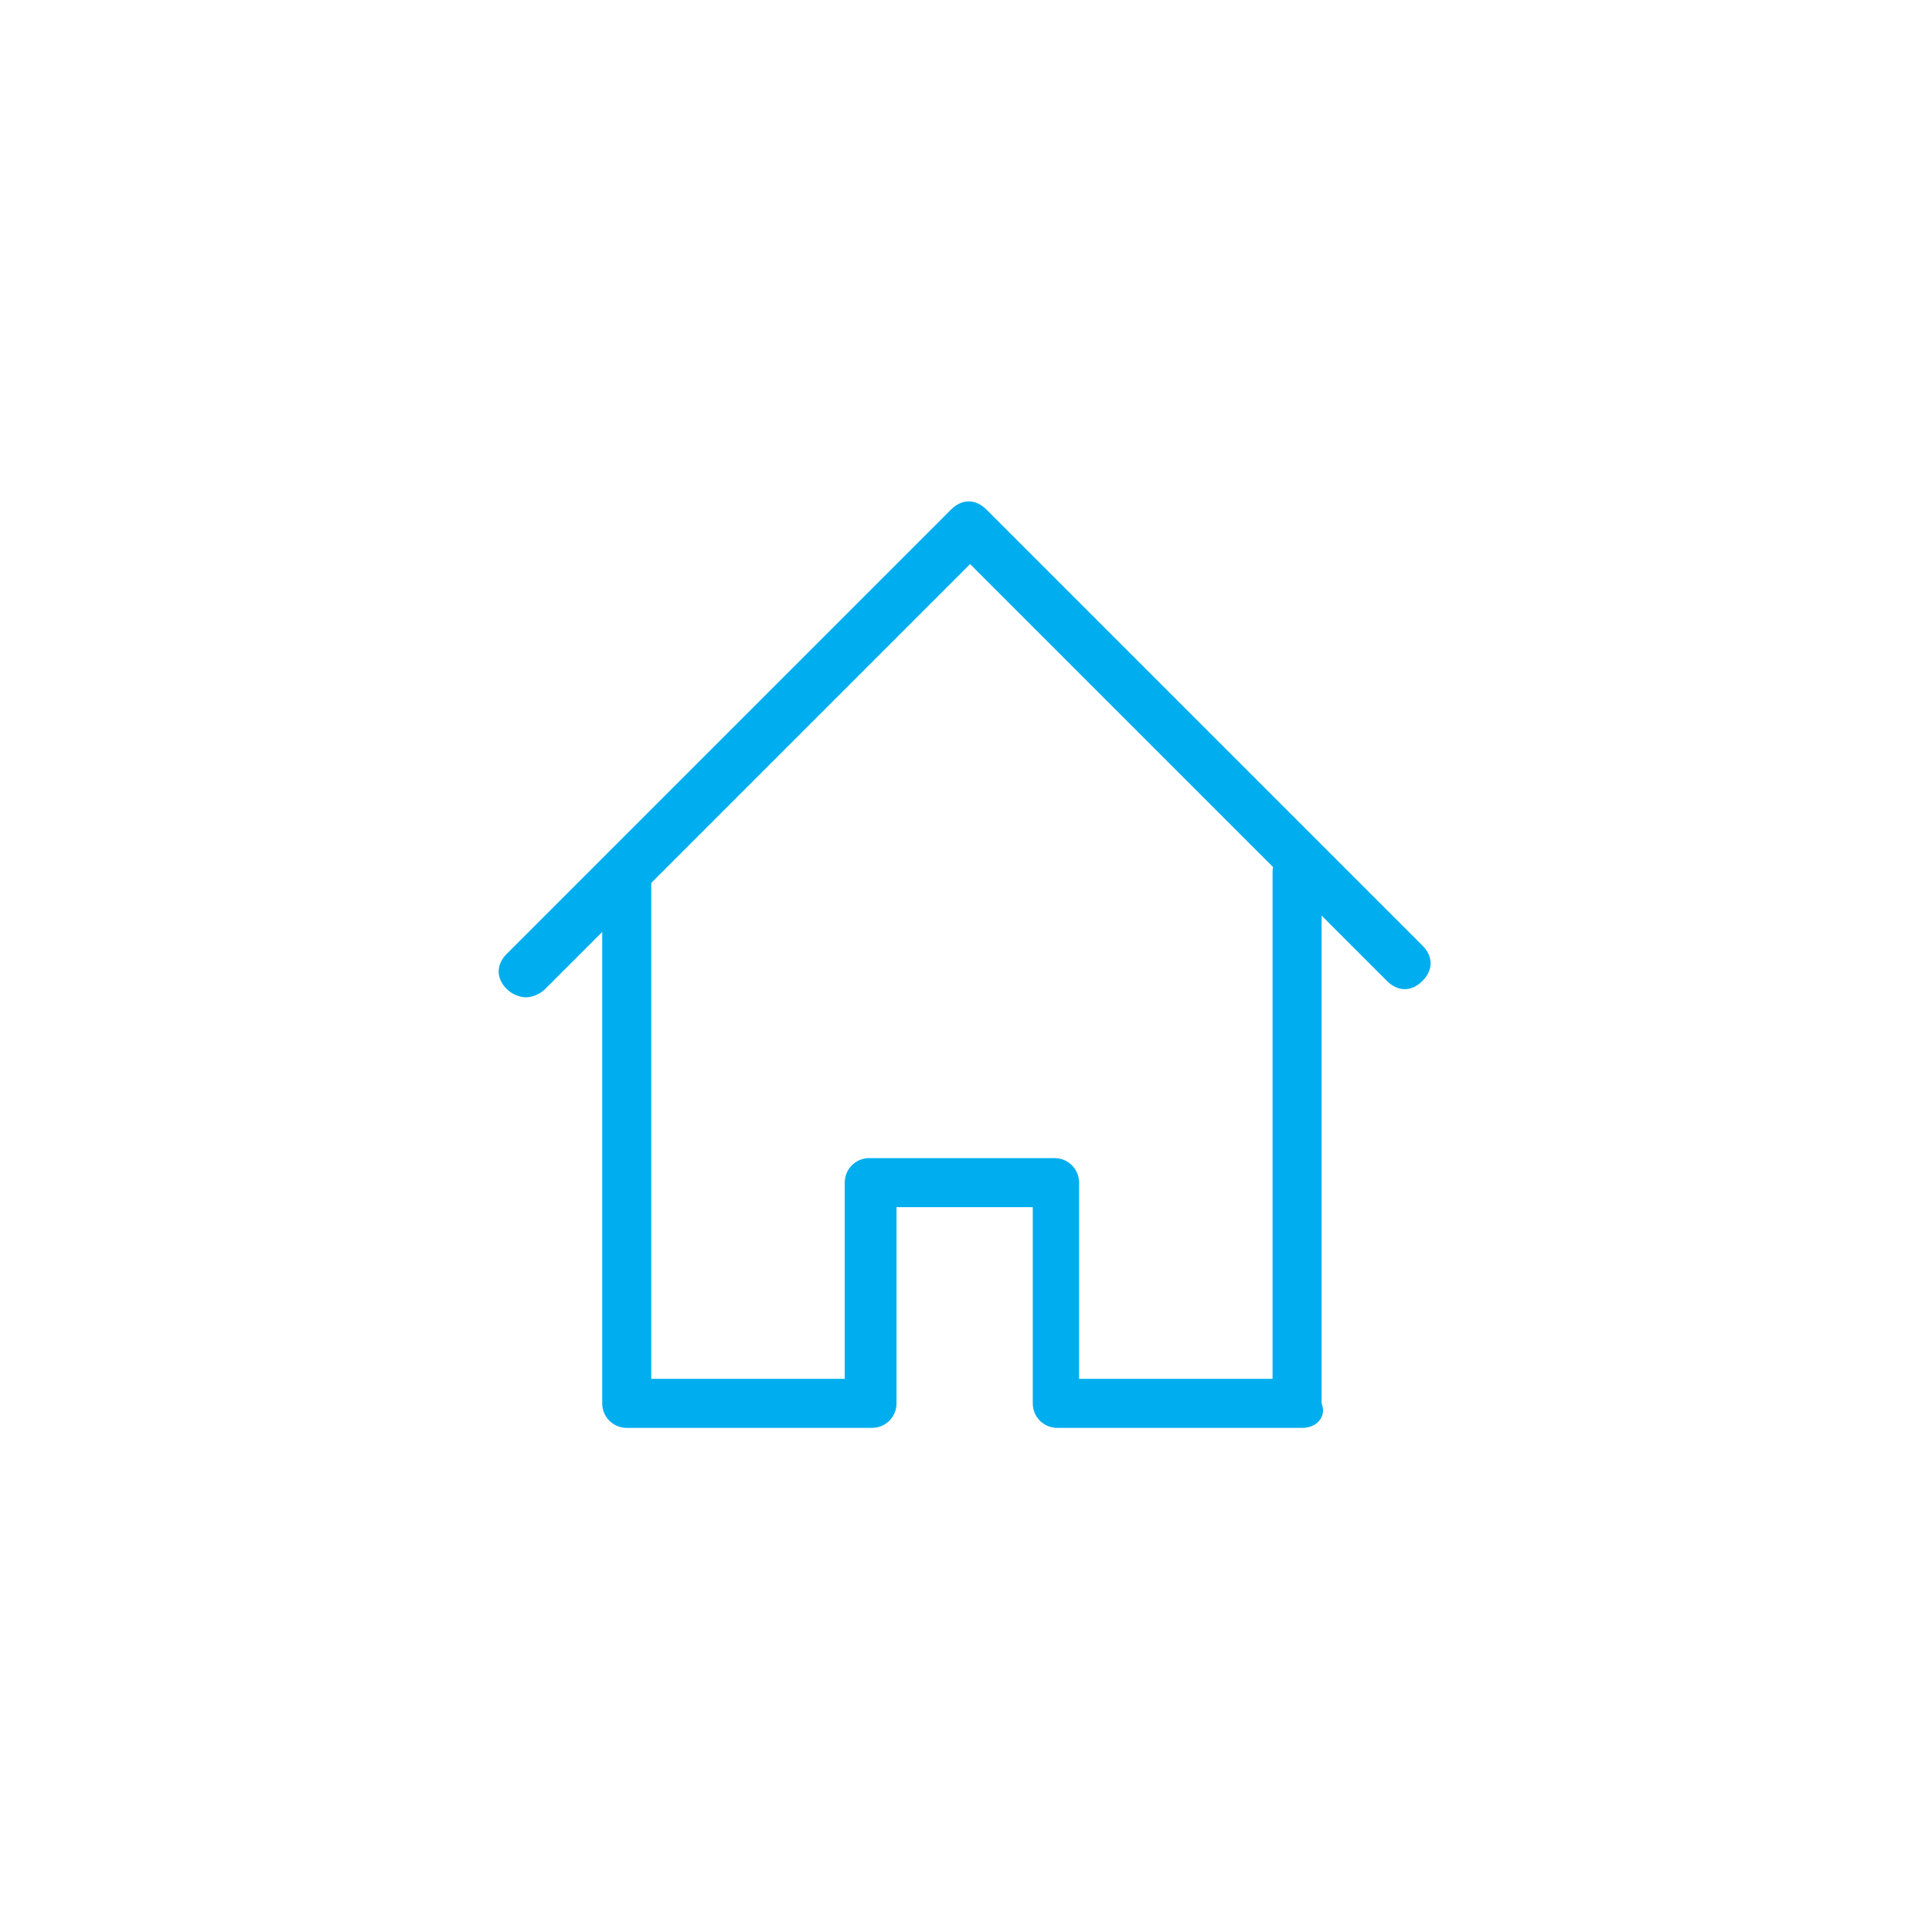 <?xml version="1.0" encoding="utf-8"?>
<!-- Generator: Adobe Illustrator 26.0.2, SVG Export Plug-In . SVG Version: 6.00 Build 0)  -->
<svg version="1.1" id="Livello_4" xmlns="http://www.w3.org/2000/svg" xmlns:xlink="http://www.w3.org/1999/xlink" x="0px" y="0px"
	 viewBox="0 0 70.9 70.9" style="enable-background:new 0 0 70.9 70.9;" xml:space="preserve">
<style type="text/css">
	.st0{fill:#00AEEF;}
</style>
<g>
	<path class="st0" d="M19.3,36.6c-0.2,0-0.5-0.1-0.7-0.3c-0.4-0.4-0.4-0.9,0-1.3l16.3-16.3c0.4-0.4,0.9-0.4,1.3,0l16,16
		c0.4,0.4,0.4,0.9,0,1.3c-0.4,0.4-0.9,0.4-1.3,0L35.6,20.7L20,36.3C19.8,36.5,19.5,36.6,19.3,36.6"/>
	<path class="st0" d="M47.8,52.4h-9c-0.5,0-0.9-0.4-0.9-0.9v-7.2h-5v7.2c0,0.5-0.4,0.9-0.9,0.9h-9c-0.5,0-0.9-0.4-0.9-0.9V32
		c0-0.5,0.4-0.9,0.9-0.9c0.5,0,0.9,0.4,0.9,0.9v18.6h7.1v-7.2c0-0.5,0.4-0.9,0.9-0.9h6.8c0.5,0,0.9,0.4,0.9,0.9v7.2h7.1V32
		c0-0.5,0.4-0.9,0.9-0.9c0.5,0,0.9,0.4,0.9,0.9v19.5C48.7,52,48.3,52.4,47.8,52.4"/>
</g>
</svg>
